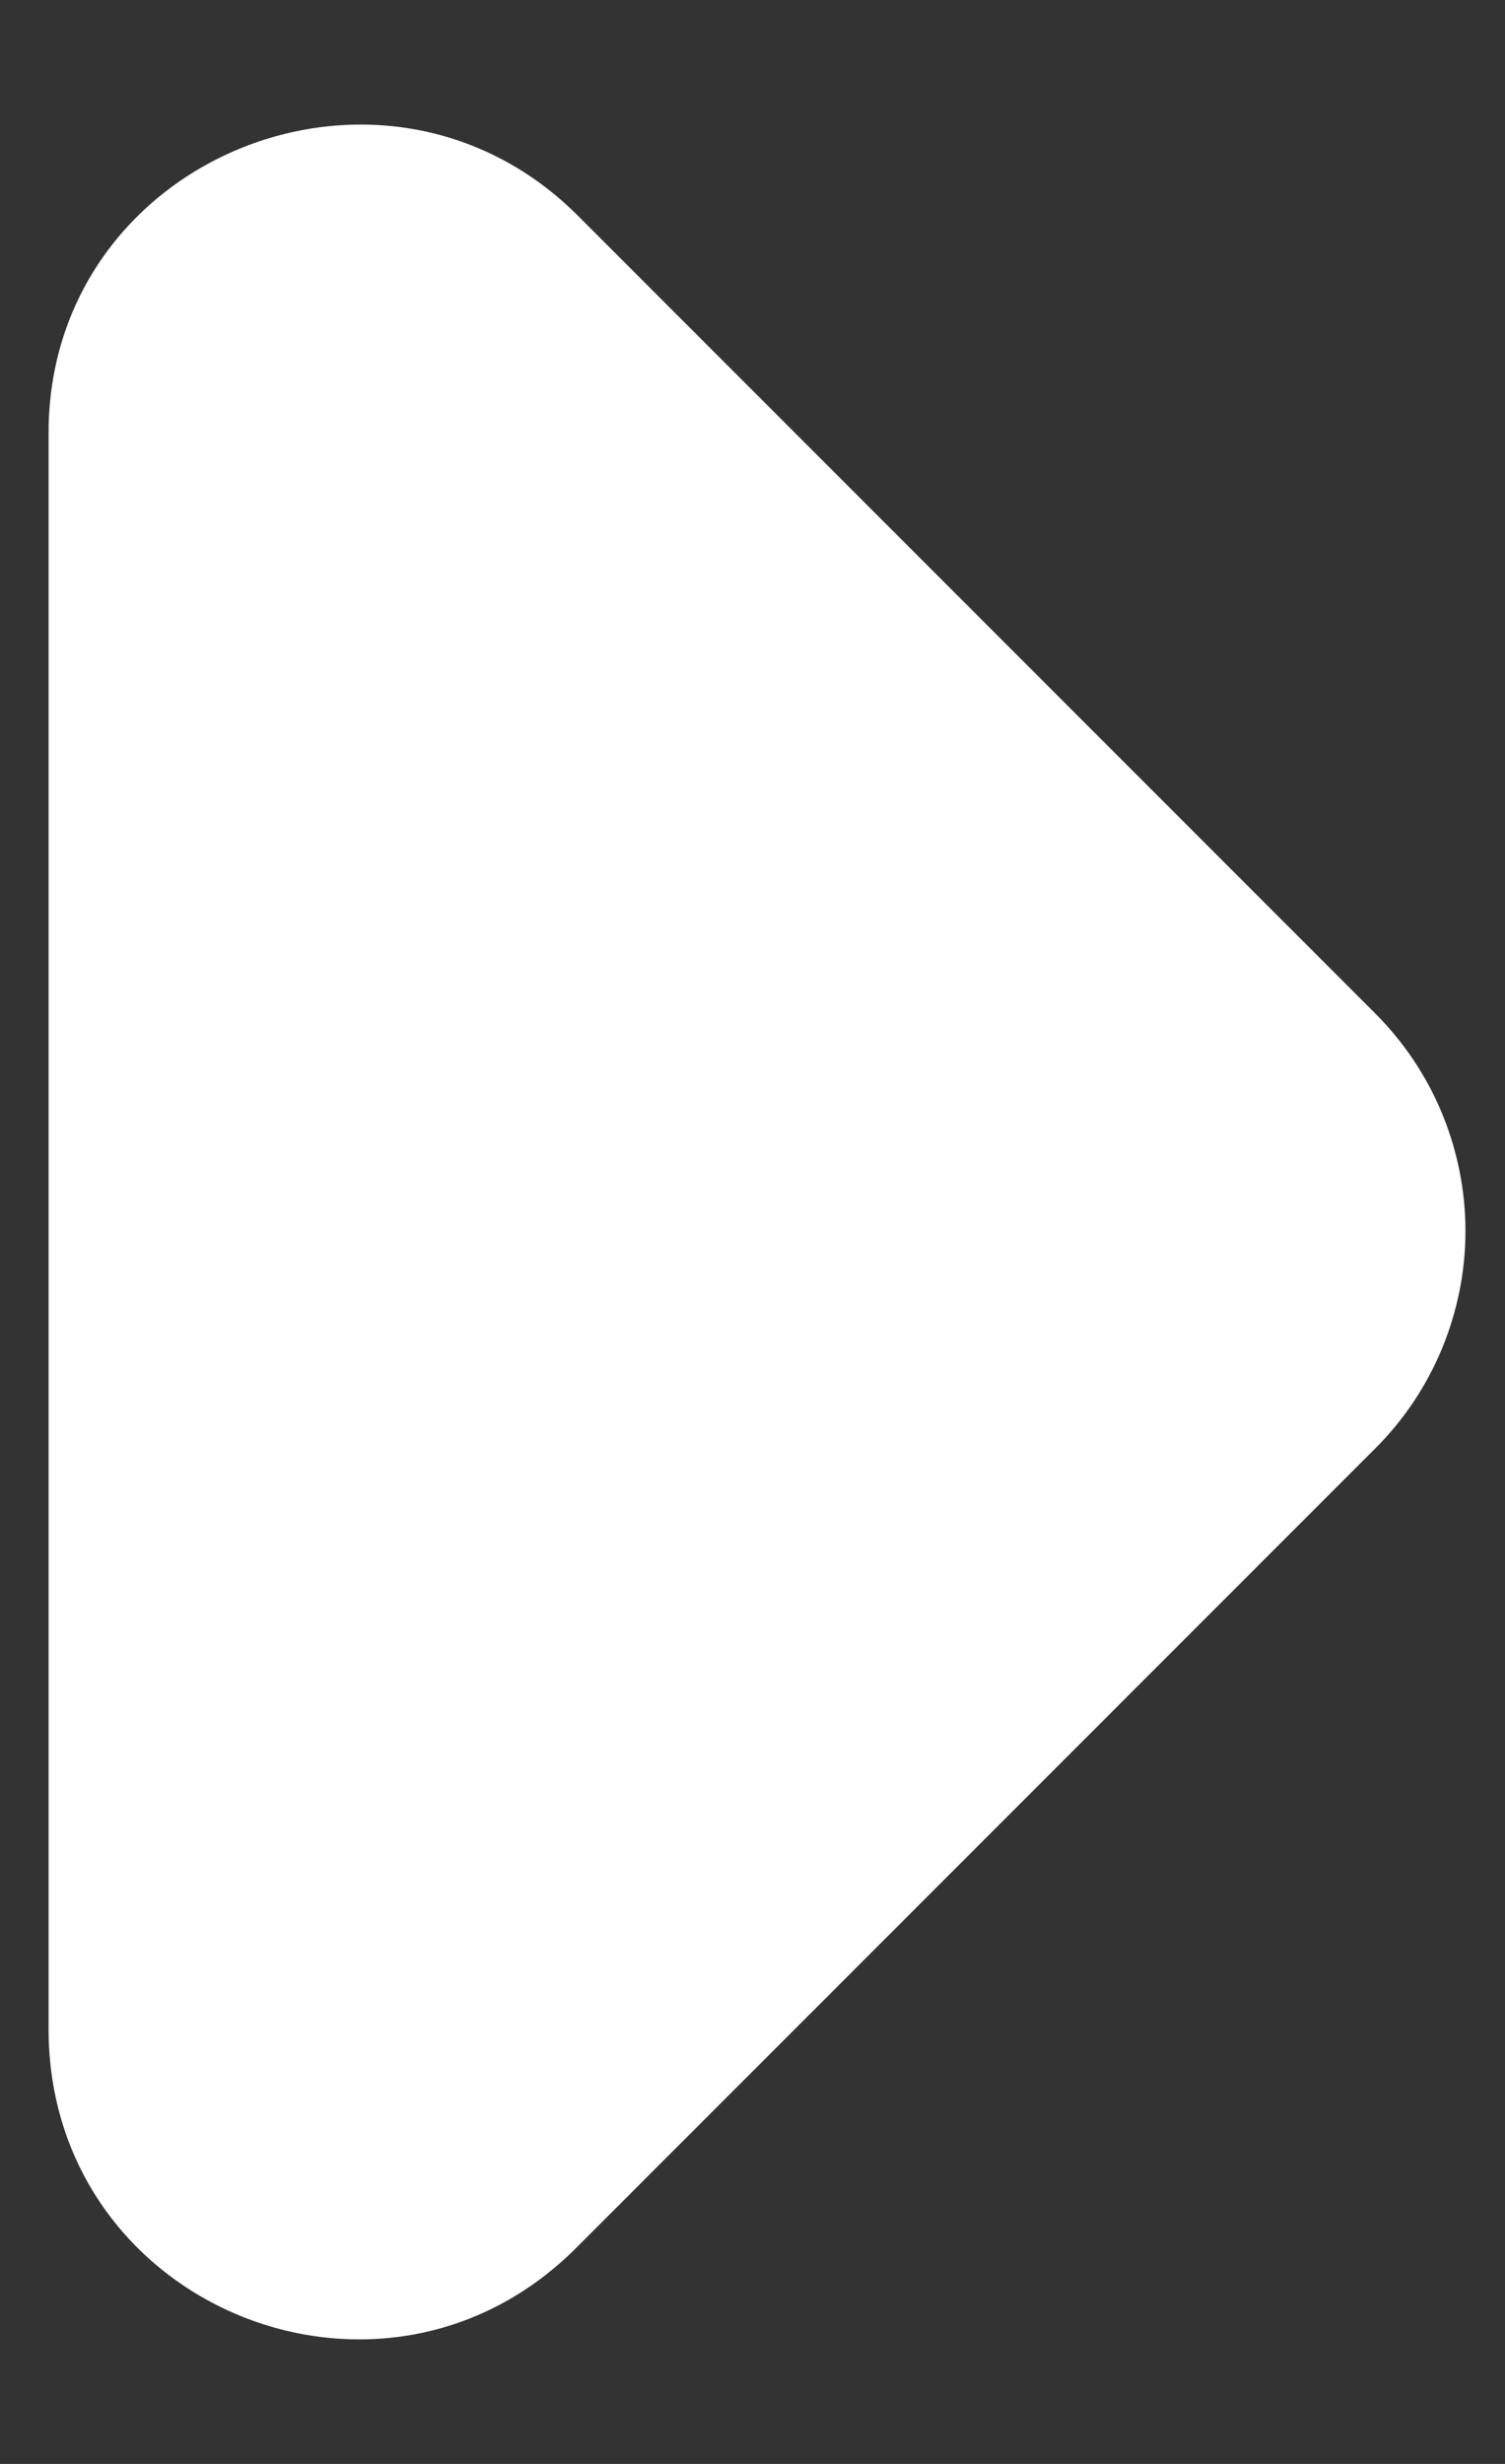 <svg width="11" height="18" viewBox="0 0 11 18" fill="none" xmlns="http://www.w3.org/2000/svg">
<rect x="0" y="0" width="11" height="18" fill="#333333" stroke="none"/>
<path id="Vector" d="M4.211 16.422L10.051 10.582C10.26 10.374 10.426 10.126 10.539 9.853C10.652 9.58 10.711 9.288 10.711 8.993C10.711 8.697 10.652 8.405 10.539 8.132C10.426 7.859 10.26 7.612 10.051 7.403L4.211 1.563C2.791 0.165 0.355 1.157 0.355 3.164V14.822C0.355 16.851 2.791 17.843 4.211 16.422Z" fill="white"/>
</svg>
